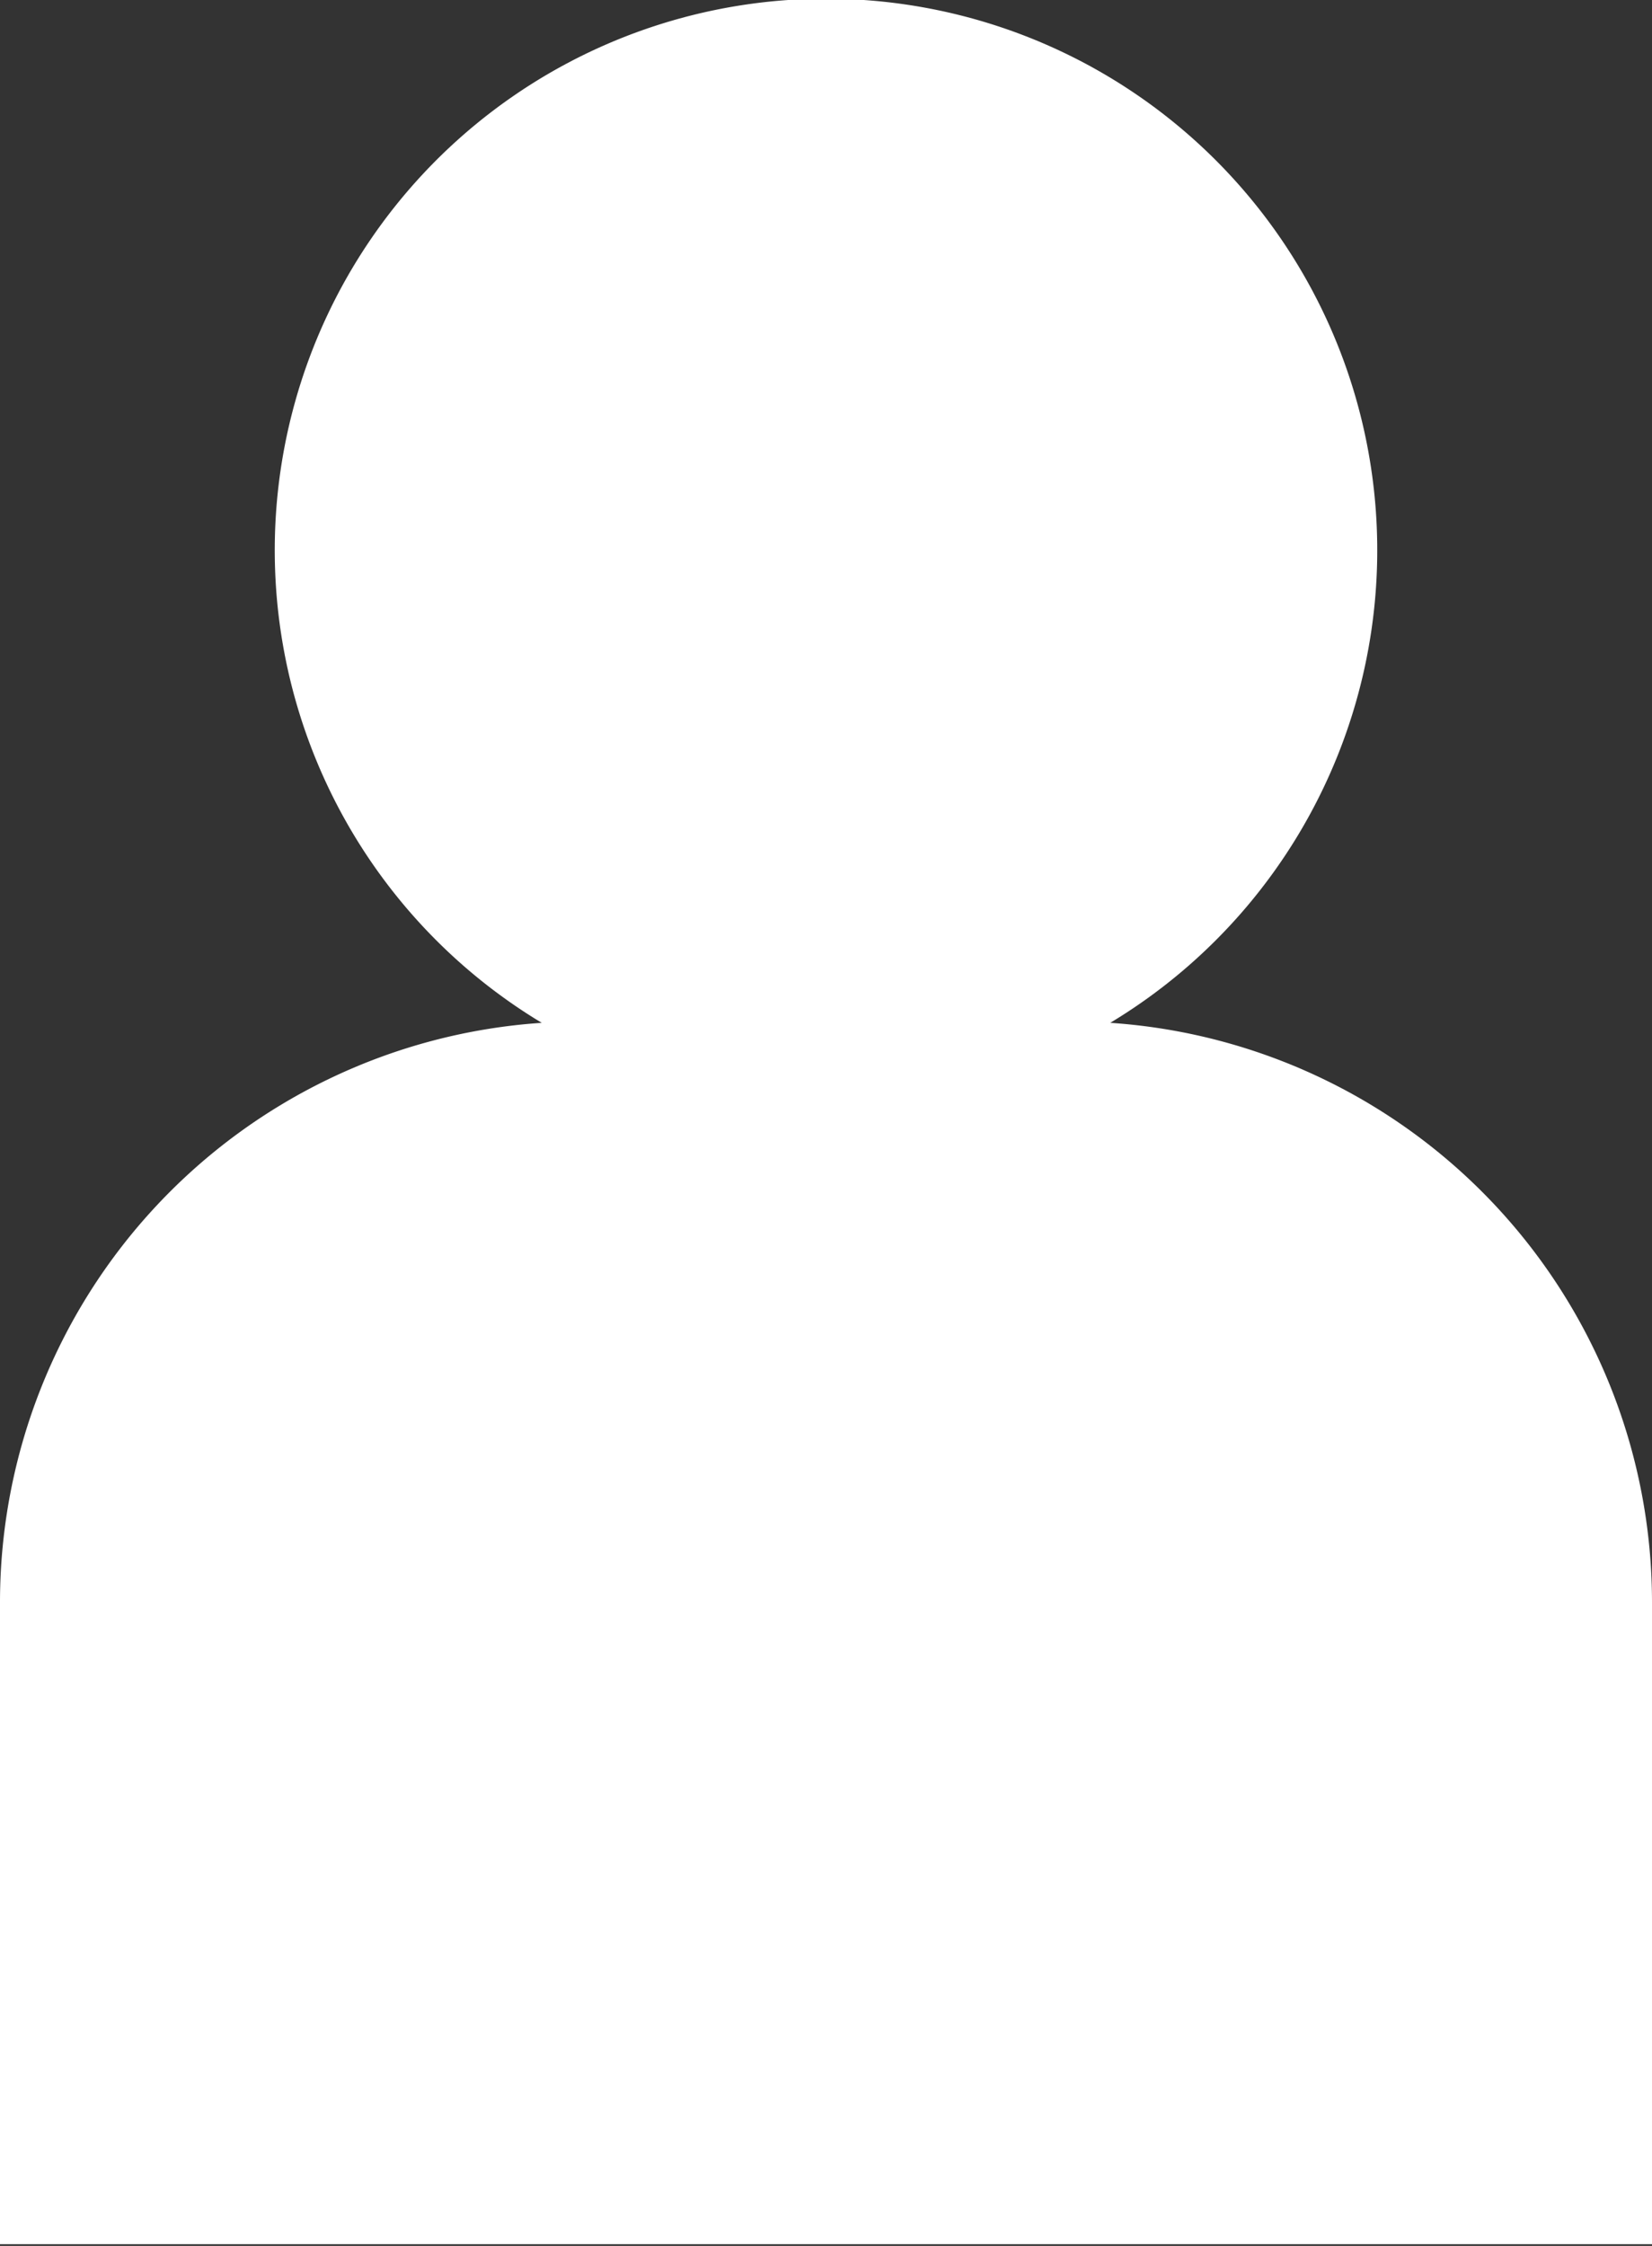 <svg xmlns="http://www.w3.org/2000/svg" viewBox="0 0 19.15 26.02"><rect x="0" y="0" width="19.15" height="26.02" fill="#333333" stroke="none"/><defs><style>.cls-1{fill:#fff;}</style></defs><g id="Capa_2" data-name="Capa 2"><g id="Header"><path class="cls-1" d="M12.87,11.85a6.39,6.39,0,1,0-6.59,0A6.73,6.73,0,0,0,0,18.56V26H19.15V18.56A6.73,6.73,0,0,0,12.87,11.85Z"></path></g></g></svg>